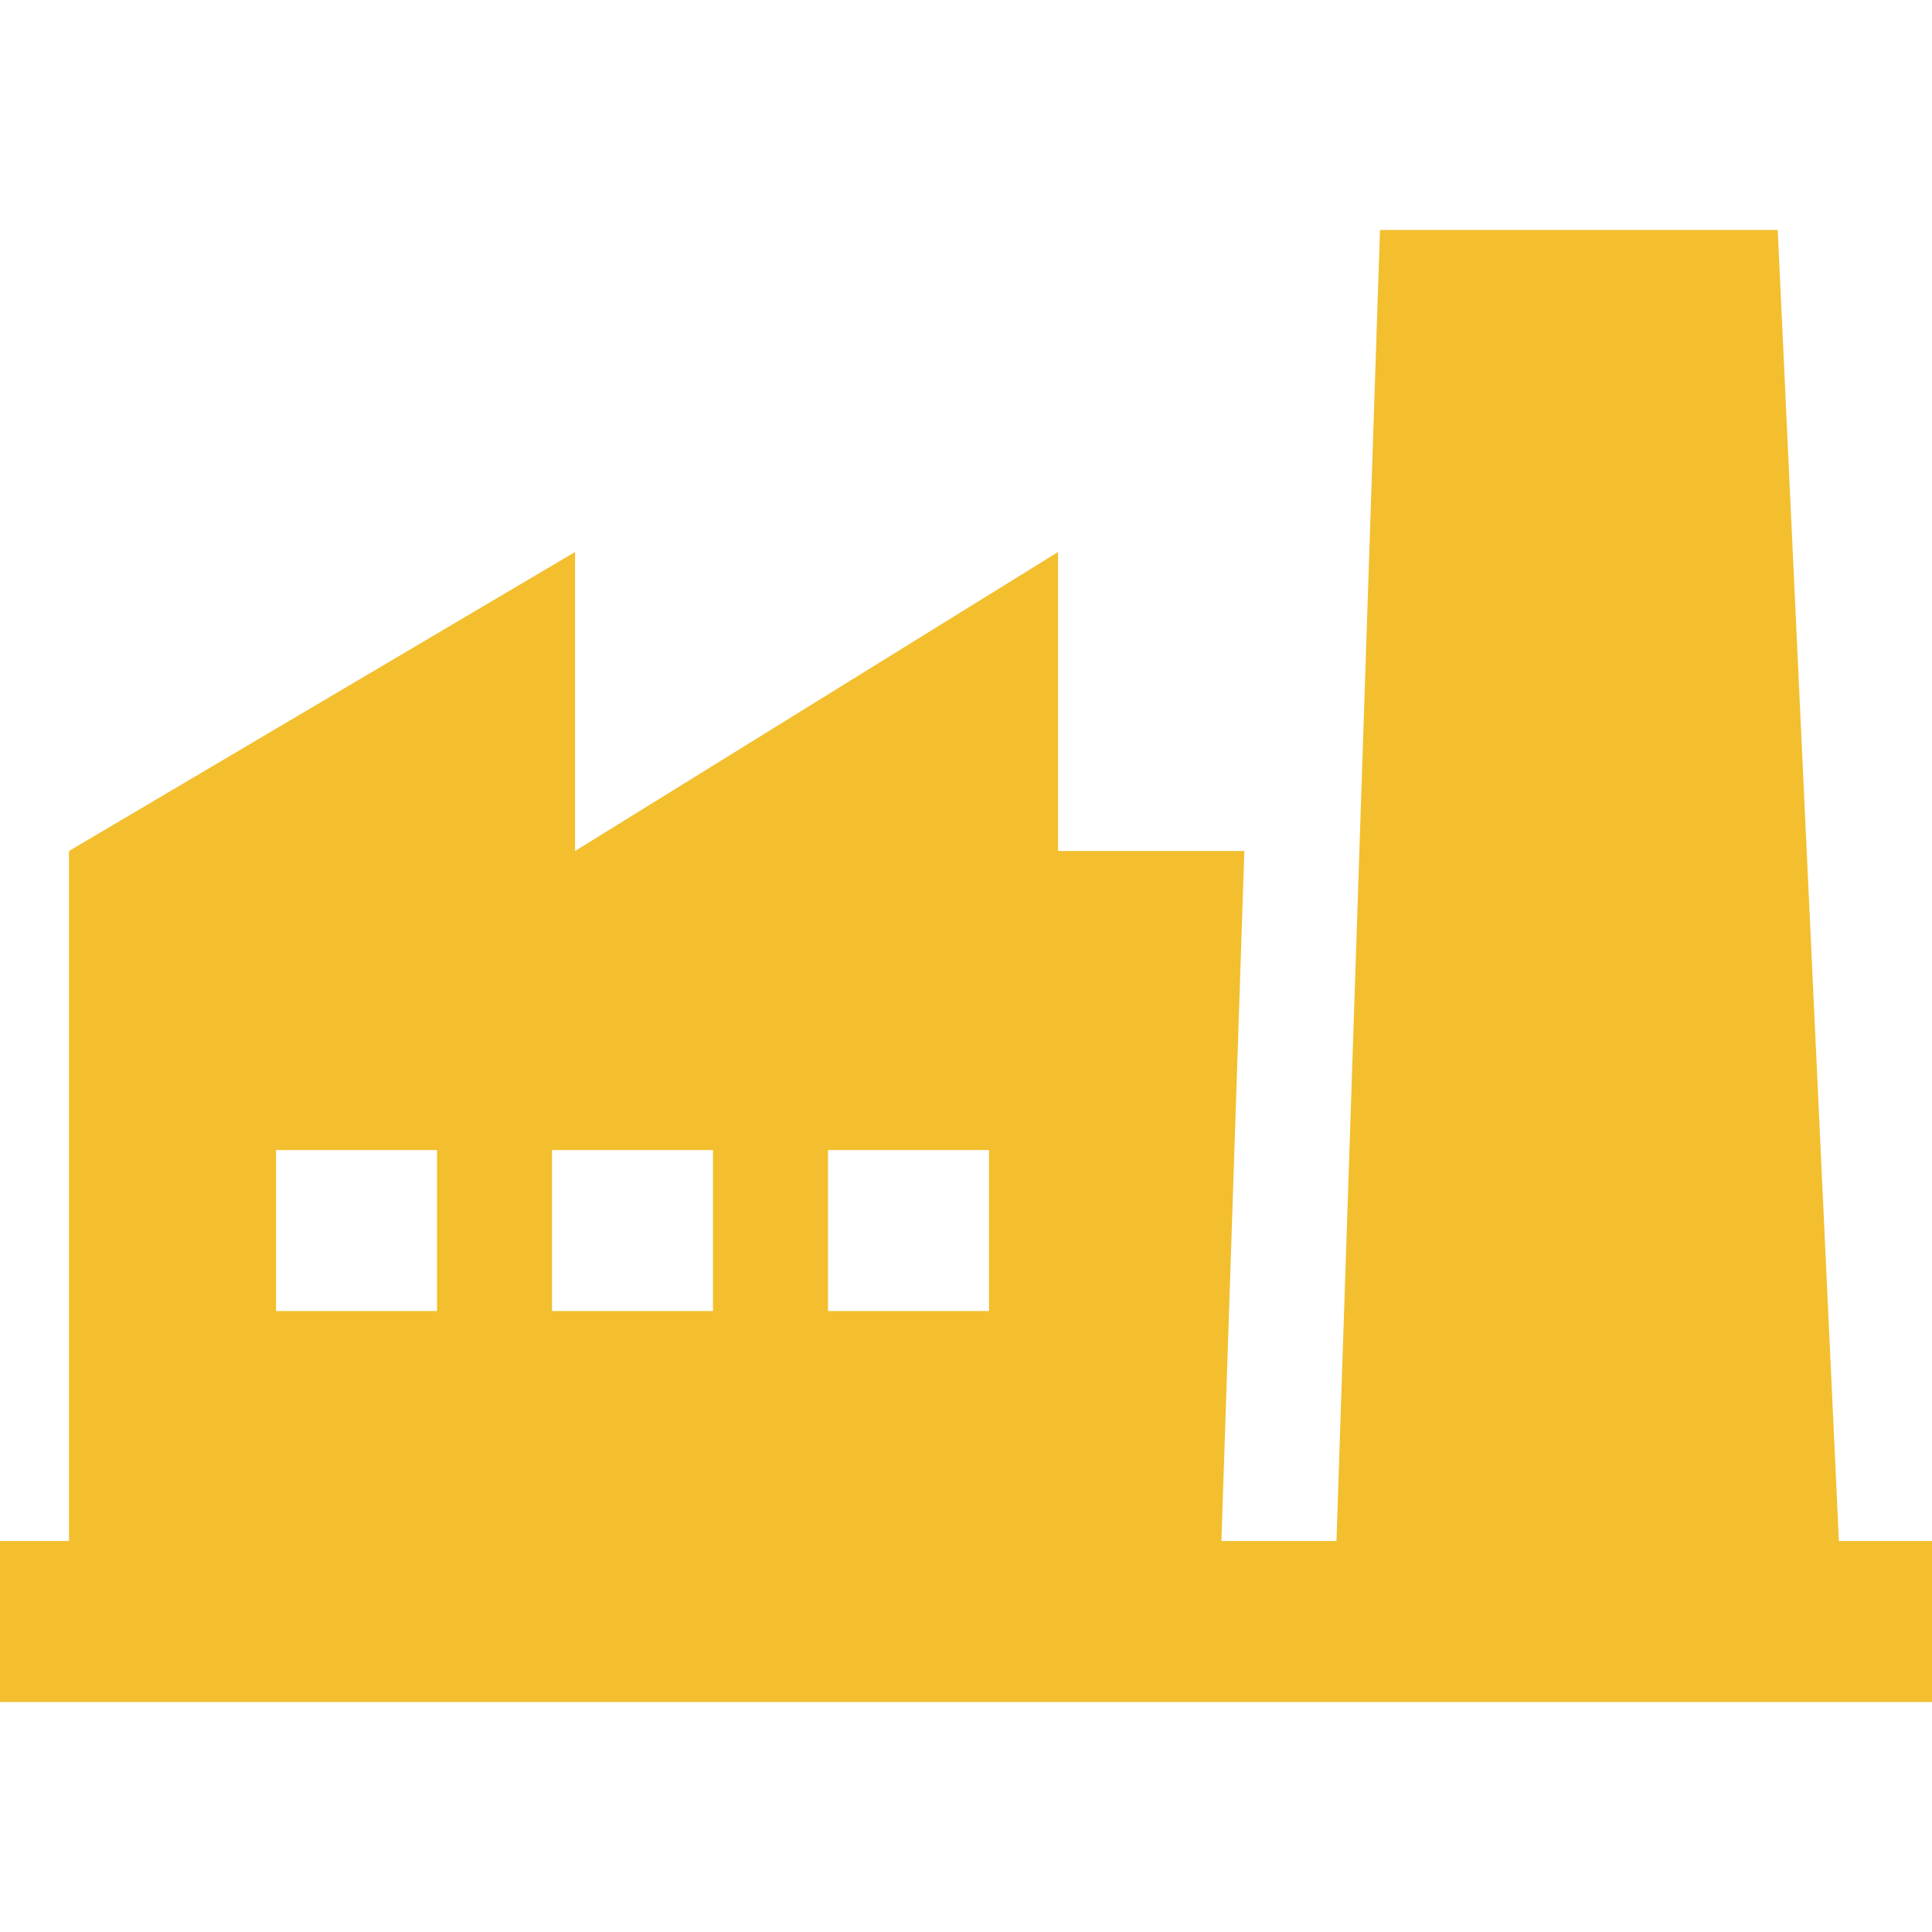 <svg xmlns="http://www.w3.org/2000/svg" width="60" height="60" viewBox="0 0 60 60" fill="none"><path d="M57.109 47.858L55.209 7.143H42.857L41.505 47.858H37.932L38.644 26.429H32.859V17.143L17.859 26.429V17.143L2.142 26.429V47.858H0V52.857H60V47.858H57.109ZM13.572 40.715H8.572V35.716H13.572V40.715ZM22.142 40.715H17.143V35.716H22.142V40.715ZM30.714 40.715H25.715V35.716H30.714V40.715Z" fill="#F3BF2F"></path></svg>